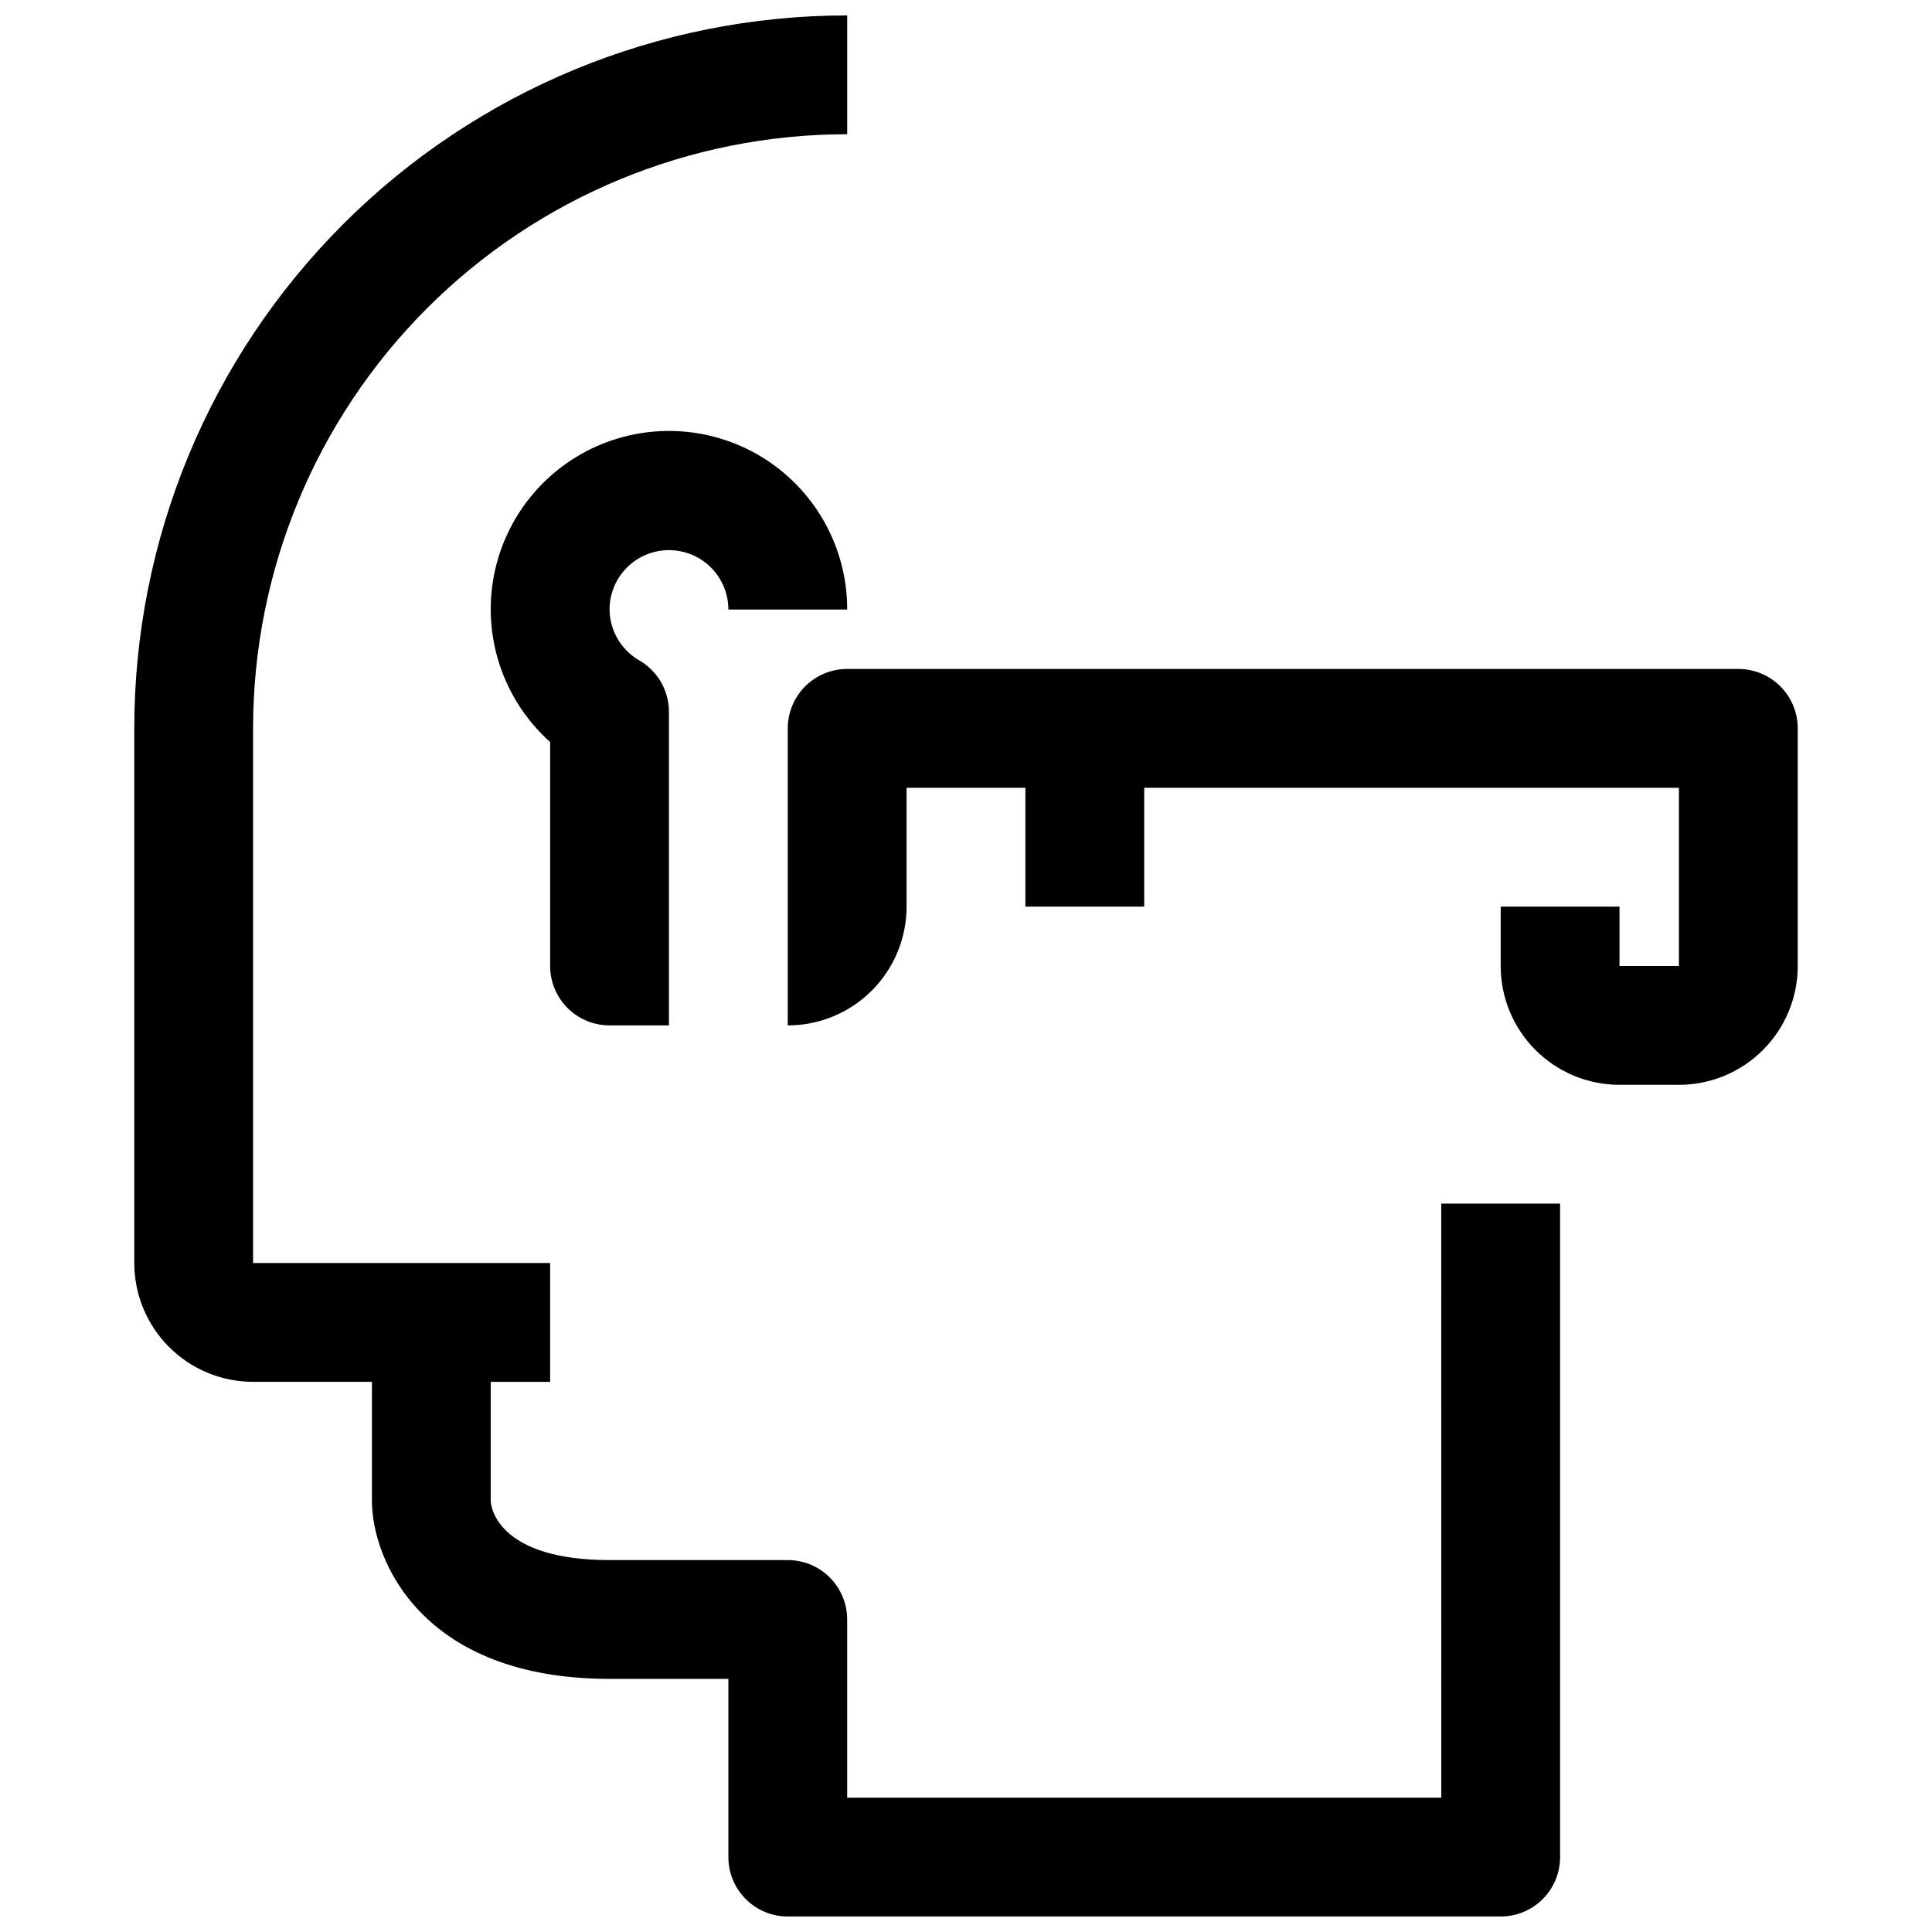 <?xml version="1.0" encoding="UTF-8"?>
<!-- Uploaded to: SVG Repo, www.svgrepo.com, Generator: SVG Repo Mixer Tools -->
<svg width="800px" height="800px" version="1.1" viewBox="144 144 512 512" xmlns="http://www.w3.org/2000/svg">
 <defs>
  <clipPath id="a">
   <path d="m179 148.09h379v503.81h-379z"/>
  </clipPath>
 </defs>
 <g clip-path="url(#a)">
  <path d="m525.95 620.41h-157.44v-47.23c0-4.176-1.66-8.18-4.613-11.133-2.953-2.953-6.957-4.613-11.133-4.613h-47.23c-28.969 0-31.488-13.539-31.488-15.742v-31.488h15.742v-31.488h-78.719v-141.7c0-41.758 16.586-81.801 46.113-111.33 29.527-29.527 69.57-46.113 111.33-46.113v-31.488c-50.109 0-98.164 19.906-133.59 55.336-35.43 35.43-55.336 83.484-55.336 133.59v141.7c0 8.352 3.316 16.359 9.223 22.266s13.914 9.223 22.266 9.223h31.488v31.488c0 15.742 13.227 47.23 62.977 47.23h31.488v47.234c0 4.176 1.656 8.18 4.609 11.133 2.953 2.953 6.957 4.609 11.133 4.609h188.93c4.176 0 8.18-1.656 11.133-4.609s4.609-6.957 4.609-11.133v-173.18h-31.488z"/>
 </g>
 <path d="m321.28 289.79c4.176 0 8.18 1.66 11.133 4.613s4.613 6.957 4.613 11.133h31.488c0.031-16.016-8.055-30.957-21.48-39.691-13.426-8.73-30.363-10.066-44.992-3.543-14.625 6.527-24.953 20.016-27.426 35.84-2.473 15.824 3.238 31.824 15.176 42.504v59.355c0 4.176 1.66 8.18 4.613 11.133 2.953 2.949 6.957 4.609 11.133 4.609h15.742v-83.129c-0.004-2.789-0.75-5.527-2.16-7.934-1.41-2.406-3.438-4.394-5.867-5.762-4.734-2.809-7.66-7.883-7.715-13.383 0-4.176 1.656-8.18 4.609-11.133s6.957-4.613 11.133-4.613z"/>
 <path d="m604.67 321.28h-236.16c-4.176 0-8.18 1.66-11.133 4.613s-4.613 6.957-4.613 11.133v78.719c8.352 0 16.359-3.316 22.266-9.223s9.223-13.914 9.223-22.266v-31.488h31.488v31.488h31.488v-31.488h141.7v47.23l-15.742 0.004v-15.746h-31.488v15.746c0 8.352 3.316 16.359 9.223 22.266 5.906 5.902 13.914 9.223 22.266 9.223h15.742c8.352 0 16.363-3.32 22.266-9.223 5.906-5.906 9.223-13.914 9.223-22.266v-62.977c0-4.176-1.656-8.18-4.609-11.133-2.953-2.953-6.957-4.613-11.133-4.613z"/>
</svg>